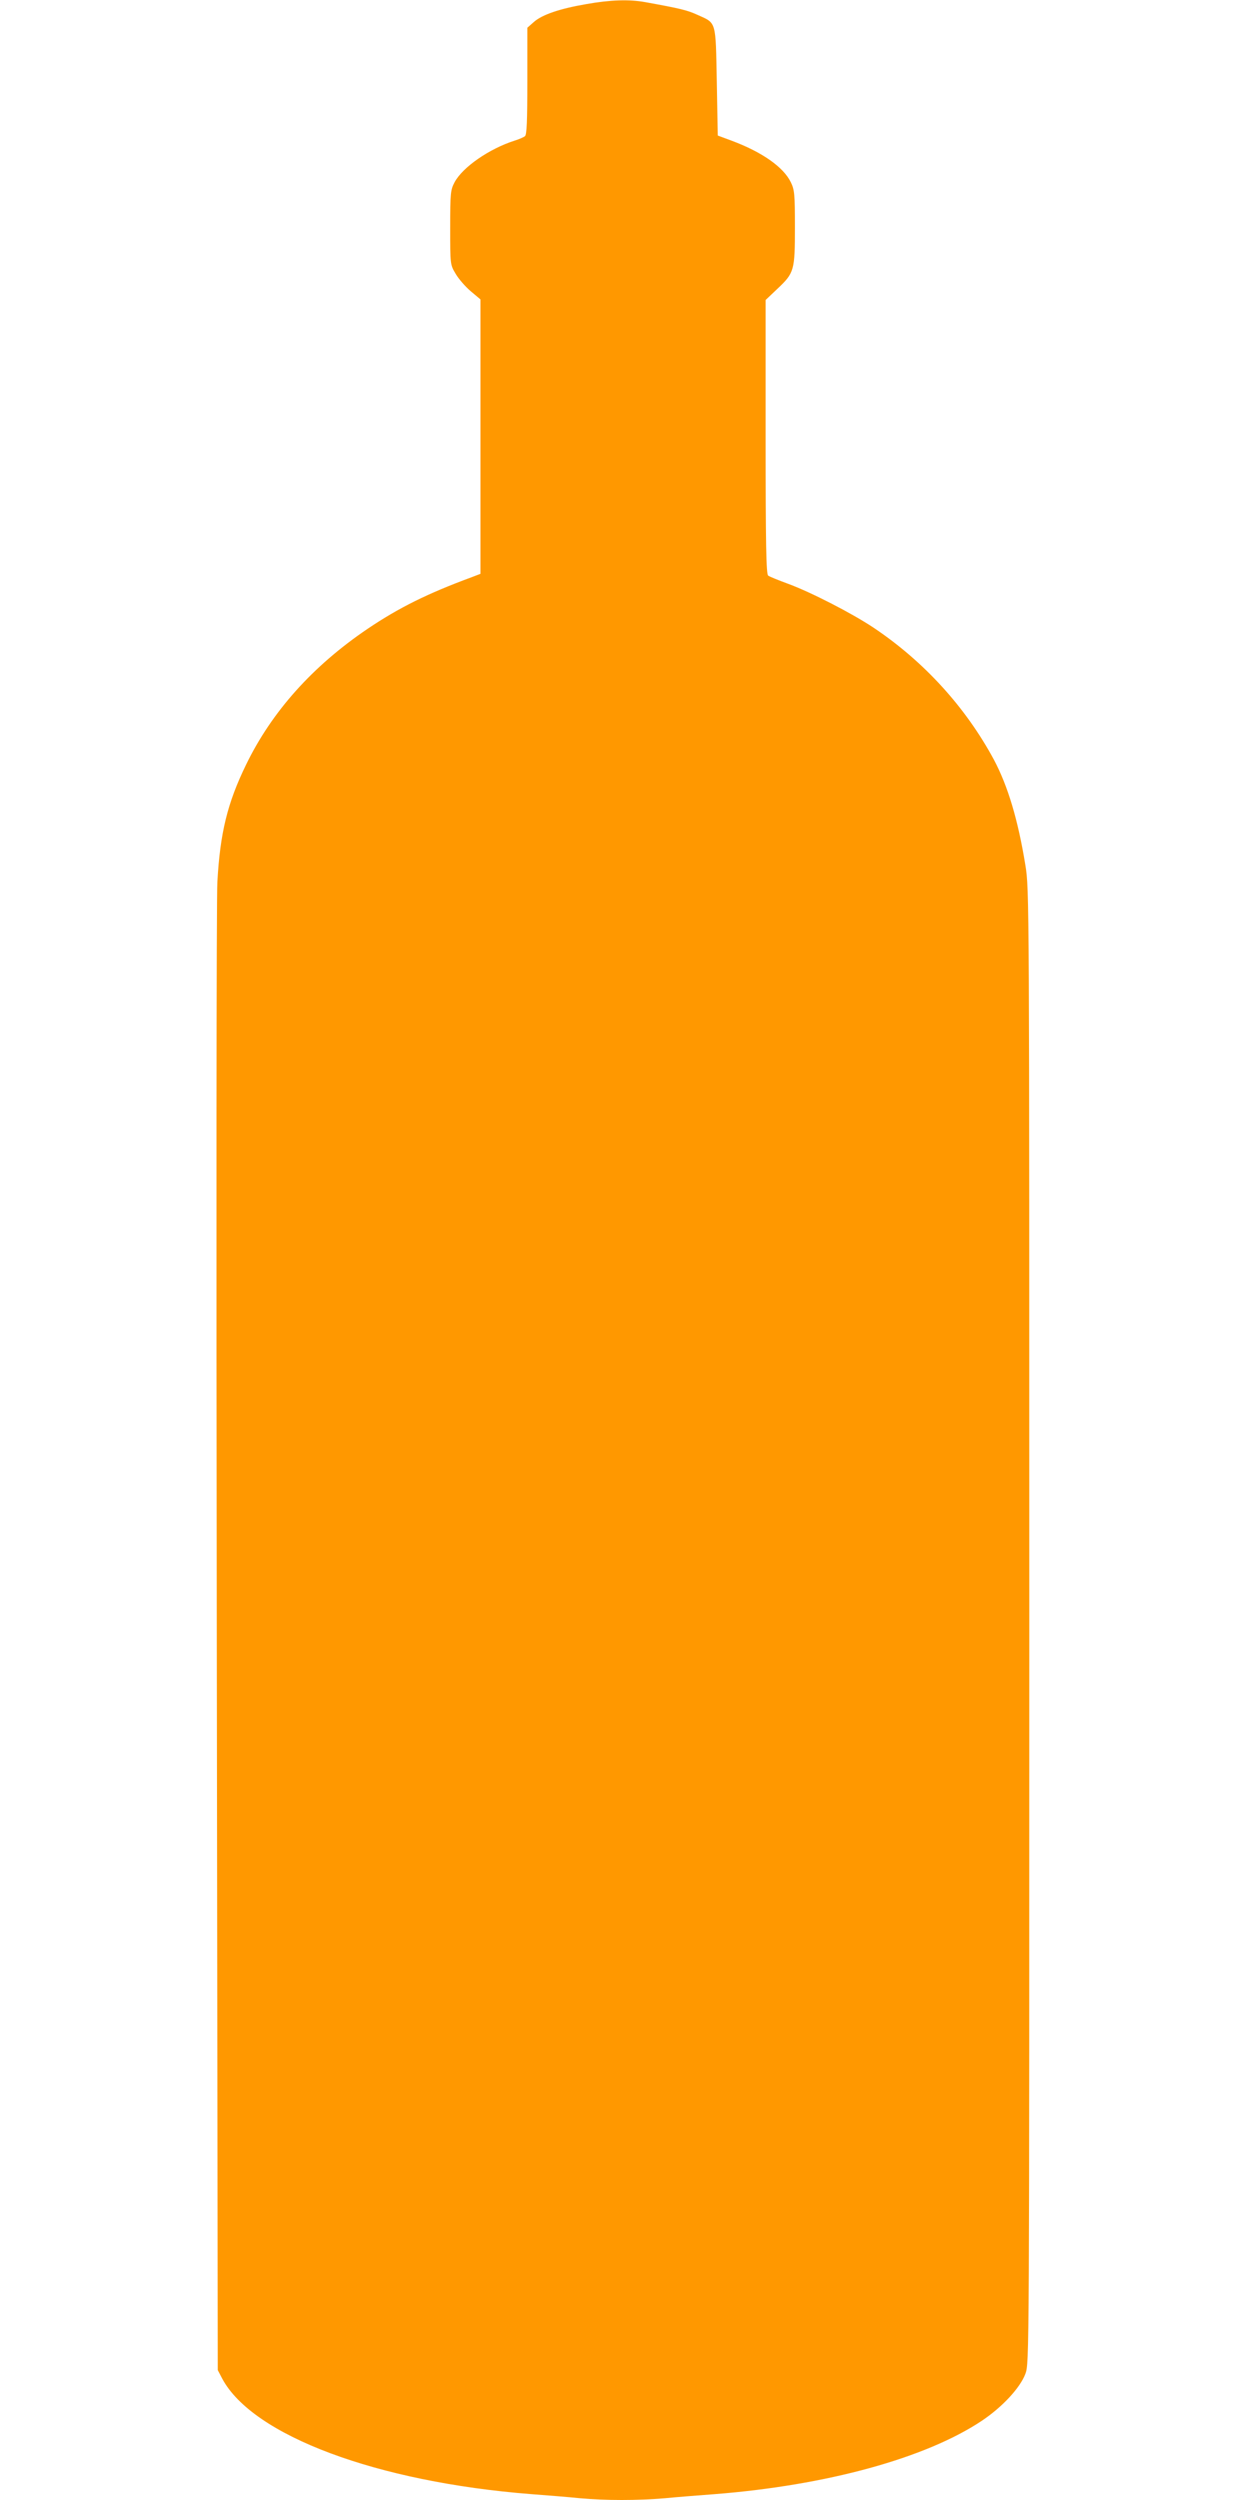 <?xml version="1.0" standalone="no"?>
<!DOCTYPE svg PUBLIC "-//W3C//DTD SVG 20010904//EN"
 "http://www.w3.org/TR/2001/REC-SVG-20010904/DTD/svg10.dtd">
<svg version="1.0" xmlns="http://www.w3.org/2000/svg"
 width="640pt" height="1280pt" viewBox="0 0 640 1280"
 preserveAspectRatio="xMidYMid meet">
<g transform="translate(0,1280) scale(0.1,-0.1)"
fill="#ff9800" stroke="none">
<path d="M3002 12779 c-135 -23 -226 -54 -268 -91 l-34 -30 0 -273 c0 -206 -3
-275 -12 -282 -7 -6 -31 -16 -53 -23 -129 -41 -267 -136 -308 -214 -20 -38
-22 -54 -22 -231 0 -190 0 -190 28 -237 15 -26 50 -66 77 -89 l50 -42 0 -703
0 -702 -47 -18 c-222 -82 -370 -155 -530 -263 -281 -190 -491 -424 -623 -696
-96 -197 -133 -350 -147 -600 -5 -77 -6 -1823 -3 -3880 l5 -3740 23 -44 c156
-291 791 -529 1582 -591 80 -6 192 -15 250 -21 133 -12 293 -12 434 0 61 6
176 15 256 21 572 45 1079 184 1366 375 105 70 197 169 224 241 20 55 20 61
20 3827 0 3744 0 3773 -20 3897 -38 234 -90 406 -161 540 -145 269 -358 503
-616 676 -111 74 -321 182 -438 225 -49 18 -96 37 -102 42 -10 7 -13 161 -13
710 l0 701 60 57 c87 82 90 94 90 316 0 169 -2 191 -21 230 -38 78 -148 155
-304 213 l-70 26 -5 276 c-6 315 -1 298 -99 342 -53 24 -85 32 -267 65 -82 15
-179 12 -302 -10z"/>
</g>
</svg>
